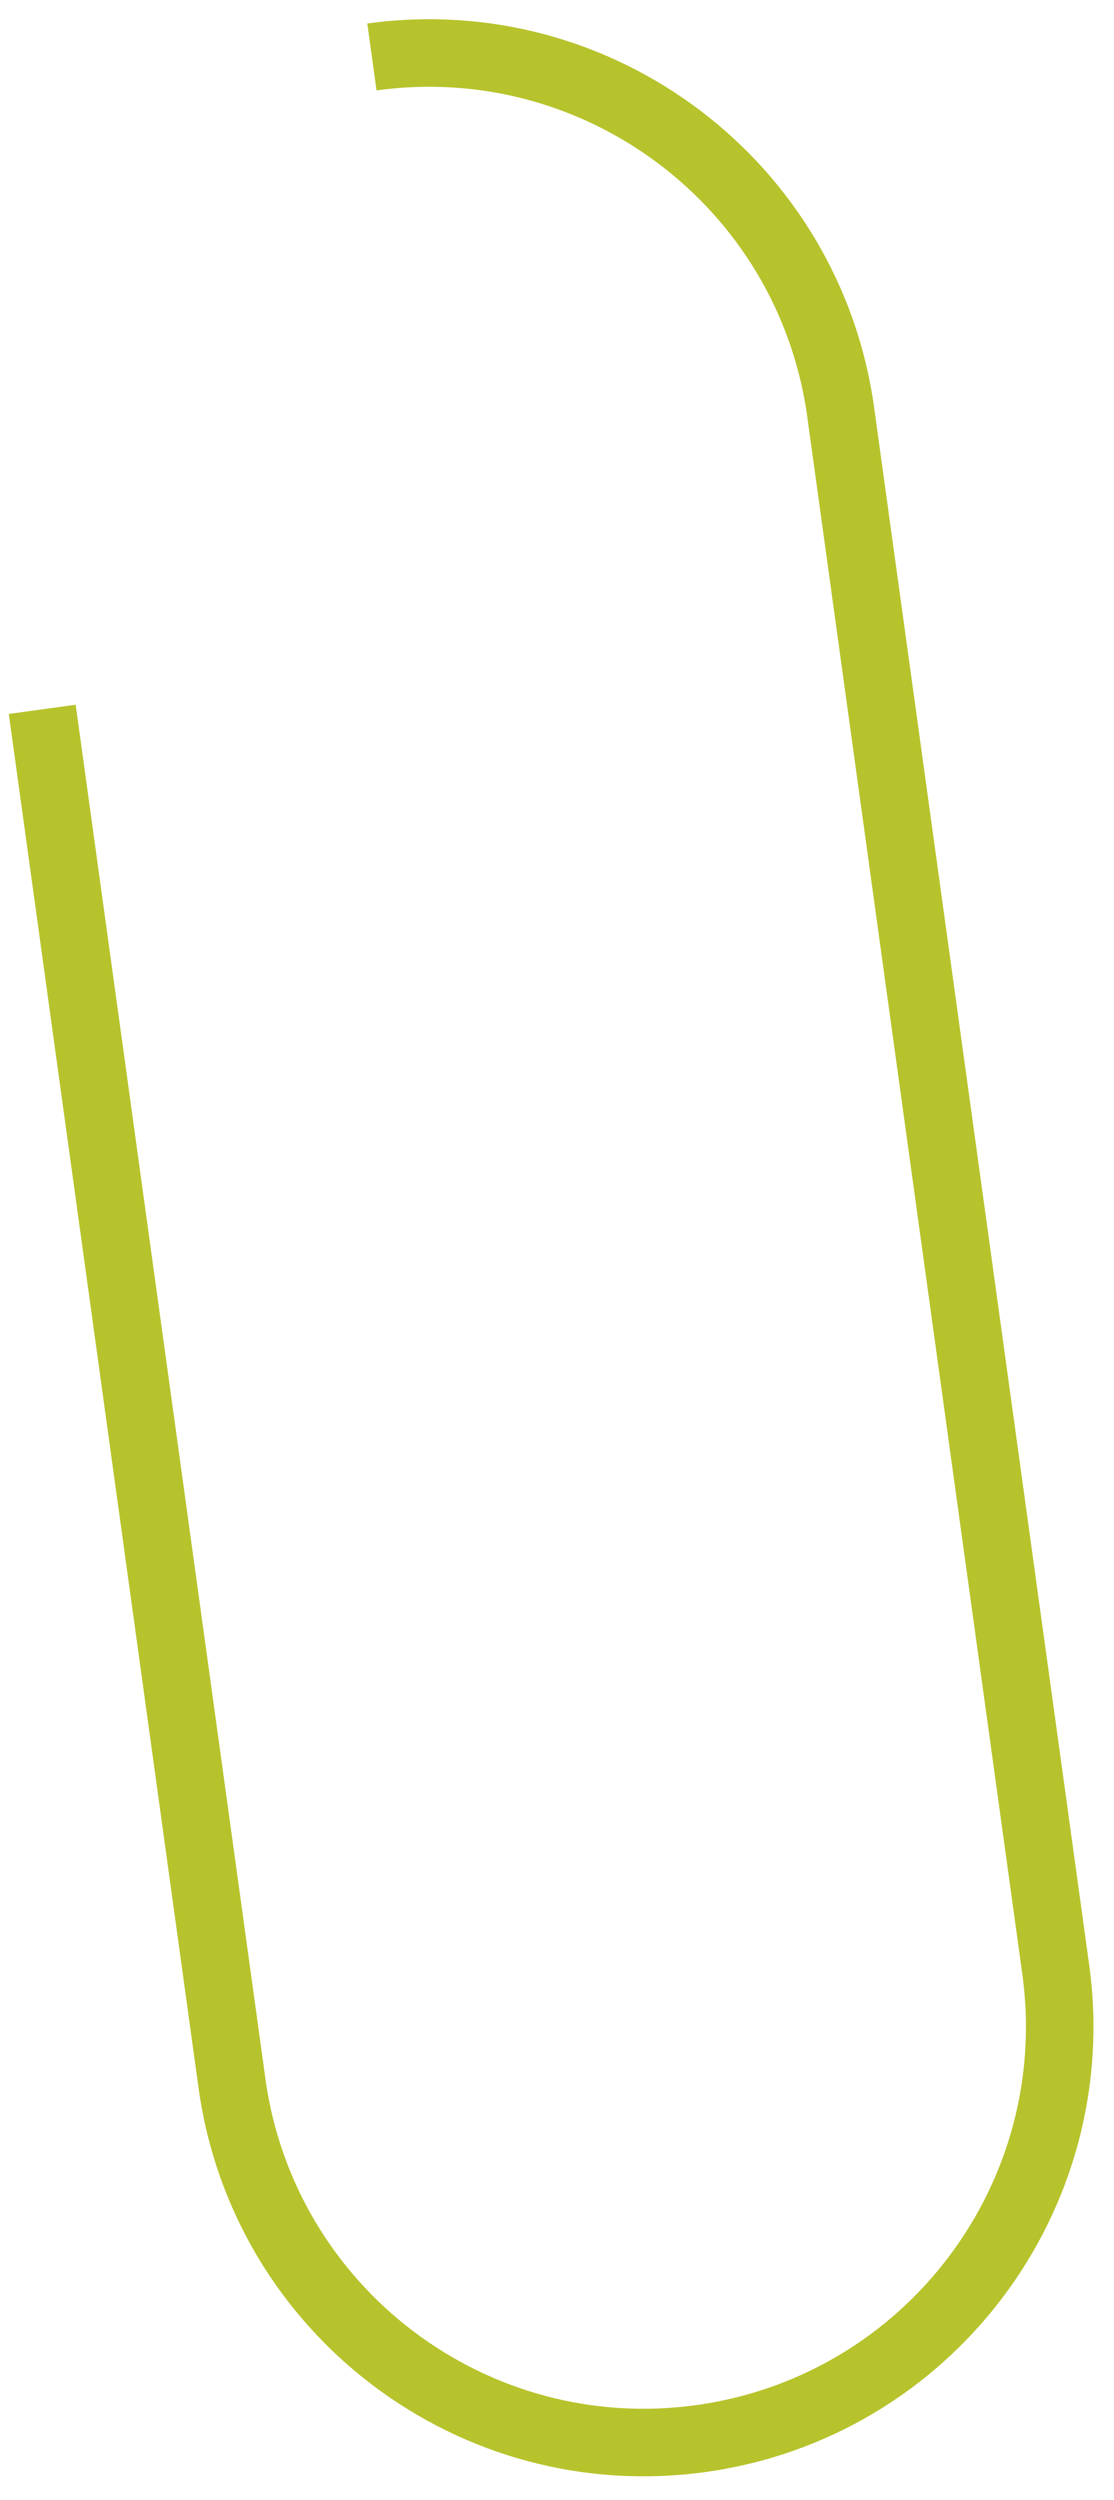 <?xml version="1.0" encoding="UTF-8"?> <svg xmlns="http://www.w3.org/2000/svg" width="33" height="74" viewBox="0 0 33 74" fill="none"> <path d="M1.251 20.996L6.872 61.667C7.803 68.405 14.021 73.113 20.759 72.181V72.181C27.498 71.25 32.206 65.033 31.274 58.294L24.904 12.201C23.973 5.463 17.755 0.755 11.017 1.686V1.686" stroke="#B7C32C" stroke-width="2"></path> </svg> 
